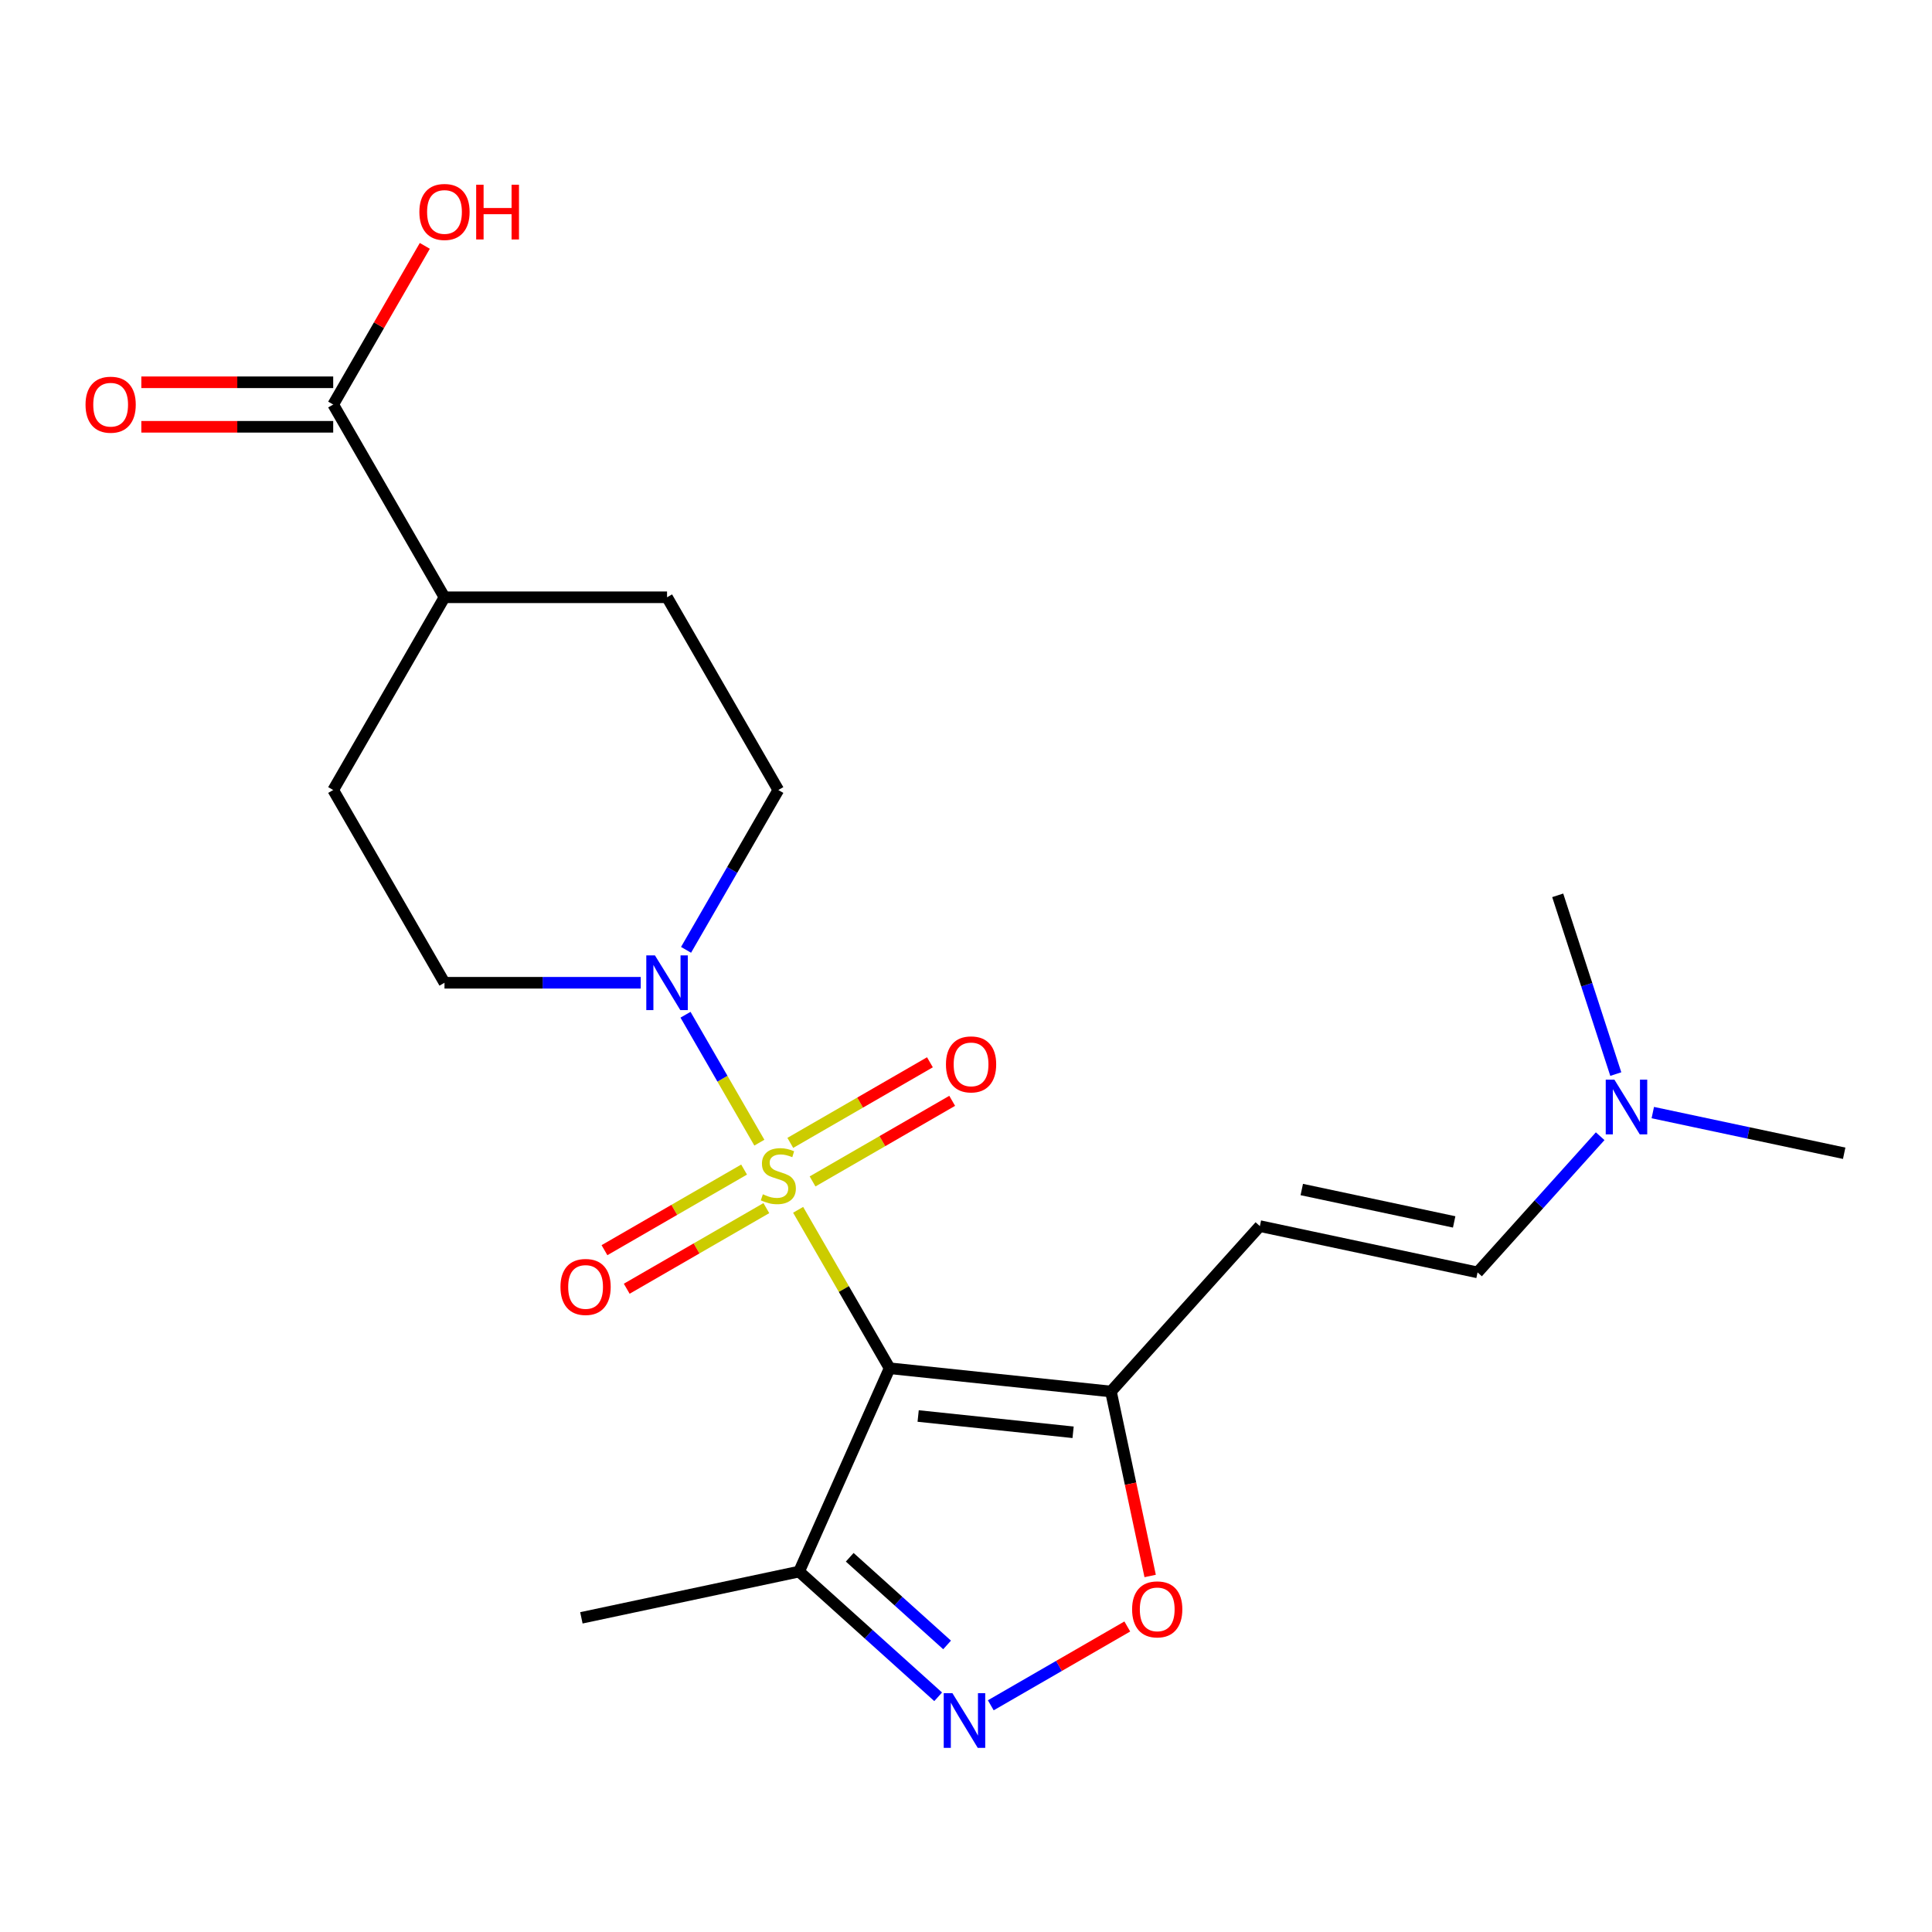 <?xml version='1.0' encoding='iso-8859-1'?>
<svg version='1.1' baseProfile='full'
              xmlns='http://www.w3.org/2000/svg'
                      xmlns:rdkit='http://www.rdkit.org/xml'
                      xmlns:xlink='http://www.w3.org/1999/xlink'
                  xml:space='preserve'
width='1000px' height='1000px' viewBox='0 0 1000 1000'>
<!-- END OF HEADER -->
<rect style='opacity:1.0;fill:#FFFFFF;stroke:none' width='1000' height='1000' x='0' y='0'> </rect>
<path class='bond-0' d='M 413.114,626.199 L 436.786,667.201' style='fill:none;fill-rule:evenodd;stroke:#CCCC00;stroke-width:6px;stroke-linecap:butt;stroke-linejoin:miter;stroke-opacity:1' />
<path class='bond-0' d='M 436.786,667.201 L 460.459,708.203' style='fill:none;fill-rule:evenodd;stroke:#000000;stroke-width:6px;stroke-linecap:butt;stroke-linejoin:miter;stroke-opacity:1' />
<path class='bond-2' d='M 393.045,591.44 L 373.931,558.333' style='fill:none;fill-rule:evenodd;stroke:#CCCC00;stroke-width:6px;stroke-linecap:butt;stroke-linejoin:miter;stroke-opacity:1' />
<path class='bond-2' d='M 373.931,558.333 L 354.817,525.226' style='fill:none;fill-rule:evenodd;stroke:#0000FF;stroke-width:6px;stroke-linecap:butt;stroke-linejoin:miter;stroke-opacity:1' />
<path class='bond-7' d='M 420.58,611.511 L 456.714,590.649' style='fill:none;fill-rule:evenodd;stroke:#CCCC00;stroke-width:6px;stroke-linecap:butt;stroke-linejoin:miter;stroke-opacity:1' />
<path class='bond-7' d='M 456.714,590.649 L 492.849,569.787' style='fill:none;fill-rule:evenodd;stroke:#FF0000;stroke-width:6px;stroke-linecap:butt;stroke-linejoin:miter;stroke-opacity:1' />
<path class='bond-7' d='M 409.06,591.558 L 445.195,570.696' style='fill:none;fill-rule:evenodd;stroke:#CCCC00;stroke-width:6px;stroke-linecap:butt;stroke-linejoin:miter;stroke-opacity:1' />
<path class='bond-7' d='M 445.195,570.696 L 481.329,549.834' style='fill:none;fill-rule:evenodd;stroke:#FF0000;stroke-width:6px;stroke-linecap:butt;stroke-linejoin:miter;stroke-opacity:1' />
<path class='bond-8' d='M 385.141,605.368 L 349.006,626.23' style='fill:none;fill-rule:evenodd;stroke:#CCCC00;stroke-width:6px;stroke-linecap:butt;stroke-linejoin:miter;stroke-opacity:1' />
<path class='bond-8' d='M 349.006,626.23 L 312.872,647.093' style='fill:none;fill-rule:evenodd;stroke:#FF0000;stroke-width:6px;stroke-linecap:butt;stroke-linejoin:miter;stroke-opacity:1' />
<path class='bond-8' d='M 396.66,625.321 L 360.526,646.183' style='fill:none;fill-rule:evenodd;stroke:#CCCC00;stroke-width:6px;stroke-linecap:butt;stroke-linejoin:miter;stroke-opacity:1' />
<path class='bond-8' d='M 360.526,646.183 L 324.392,667.045' style='fill:none;fill-rule:evenodd;stroke:#FF0000;stroke-width:6px;stroke-linecap:butt;stroke-linejoin:miter;stroke-opacity:1' />
<path class='bond-1' d='M 460.459,708.203 L 575.024,720.244' style='fill:none;fill-rule:evenodd;stroke:#000000;stroke-width:6px;stroke-linecap:butt;stroke-linejoin:miter;stroke-opacity:1' />
<path class='bond-1' d='M 475.235,732.922 L 555.431,741.351' style='fill:none;fill-rule:evenodd;stroke:#000000;stroke-width:6px;stroke-linecap:butt;stroke-linejoin:miter;stroke-opacity:1' />
<path class='bond-4' d='M 460.459,708.203 L 413.604,813.44' style='fill:none;fill-rule:evenodd;stroke:#000000;stroke-width:6px;stroke-linecap:butt;stroke-linejoin:miter;stroke-opacity:1' />
<path class='bond-5' d='M 575.024,720.244 L 585.171,767.984' style='fill:none;fill-rule:evenodd;stroke:#000000;stroke-width:6px;stroke-linecap:butt;stroke-linejoin:miter;stroke-opacity:1' />
<path class='bond-5' d='M 585.171,767.984 L 595.319,815.723' style='fill:none;fill-rule:evenodd;stroke:#FF0000;stroke-width:6px;stroke-linecap:butt;stroke-linejoin:miter;stroke-opacity:1' />
<path class='bond-6' d='M 575.024,720.244 L 652.106,634.636' style='fill:none;fill-rule:evenodd;stroke:#000000;stroke-width:6px;stroke-linecap:butt;stroke-linejoin:miter;stroke-opacity:1' />
<path class='bond-11' d='M 355.1,491.637 L 378.98,450.275' style='fill:none;fill-rule:evenodd;stroke:#0000FF;stroke-width:6px;stroke-linecap:butt;stroke-linejoin:miter;stroke-opacity:1' />
<path class='bond-11' d='M 378.98,450.275 L 402.86,408.913' style='fill:none;fill-rule:evenodd;stroke:#000000;stroke-width:6px;stroke-linecap:butt;stroke-linejoin:miter;stroke-opacity:1' />
<path class='bond-12' d='M 331.642,508.676 L 280.854,508.676' style='fill:none;fill-rule:evenodd;stroke:#0000FF;stroke-width:6px;stroke-linecap:butt;stroke-linejoin:miter;stroke-opacity:1' />
<path class='bond-12' d='M 280.854,508.676 L 230.066,508.676' style='fill:none;fill-rule:evenodd;stroke:#000000;stroke-width:6px;stroke-linecap:butt;stroke-linejoin:miter;stroke-opacity:1' />
<path class='bond-3' d='M 485.592,878.258 L 449.598,845.849' style='fill:none;fill-rule:evenodd;stroke:#0000FF;stroke-width:6px;stroke-linecap:butt;stroke-linejoin:miter;stroke-opacity:1' />
<path class='bond-3' d='M 449.598,845.849 L 413.604,813.44' style='fill:none;fill-rule:evenodd;stroke:#000000;stroke-width:6px;stroke-linecap:butt;stroke-linejoin:miter;stroke-opacity:1' />
<path class='bond-3' d='M 490.21,851.414 L 465.014,828.727' style='fill:none;fill-rule:evenodd;stroke:#0000FF;stroke-width:6px;stroke-linecap:butt;stroke-linejoin:miter;stroke-opacity:1' />
<path class='bond-3' d='M 465.014,828.727 L 439.818,806.041' style='fill:none;fill-rule:evenodd;stroke:#000000;stroke-width:6px;stroke-linecap:butt;stroke-linejoin:miter;stroke-opacity:1' />
<path class='bond-23' d='M 512.832,882.658 L 548.16,862.261' style='fill:none;fill-rule:evenodd;stroke:#0000FF;stroke-width:6px;stroke-linecap:butt;stroke-linejoin:miter;stroke-opacity:1' />
<path class='bond-23' d='M 548.16,862.261 L 583.488,841.864' style='fill:none;fill-rule:evenodd;stroke:#FF0000;stroke-width:6px;stroke-linecap:butt;stroke-linejoin:miter;stroke-opacity:1' />
<path class='bond-19' d='M 413.604,813.44 L 300.925,837.391' style='fill:none;fill-rule:evenodd;stroke:#000000;stroke-width:6px;stroke-linecap:butt;stroke-linejoin:miter;stroke-opacity:1' />
<path class='bond-10' d='M 652.106,634.636 L 764.785,658.587' style='fill:none;fill-rule:evenodd;stroke:#000000;stroke-width:6px;stroke-linecap:butt;stroke-linejoin:miter;stroke-opacity:1' />
<path class='bond-10' d='M 673.798,615.693 L 752.673,632.459' style='fill:none;fill-rule:evenodd;stroke:#000000;stroke-width:6px;stroke-linecap:butt;stroke-linejoin:miter;stroke-opacity:1' />
<path class='bond-9' d='M 172.467,209.387 L 230.066,309.15' style='fill:none;fill-rule:evenodd;stroke:#000000;stroke-width:6px;stroke-linecap:butt;stroke-linejoin:miter;stroke-opacity:1' />
<path class='bond-14' d='M 172.467,197.867 L 122.809,197.867' style='fill:none;fill-rule:evenodd;stroke:#000000;stroke-width:6px;stroke-linecap:butt;stroke-linejoin:miter;stroke-opacity:1' />
<path class='bond-14' d='M 122.809,197.867 L 73.151,197.867' style='fill:none;fill-rule:evenodd;stroke:#FF0000;stroke-width:6px;stroke-linecap:butt;stroke-linejoin:miter;stroke-opacity:1' />
<path class='bond-14' d='M 172.467,220.907 L 122.809,220.907' style='fill:none;fill-rule:evenodd;stroke:#000000;stroke-width:6px;stroke-linecap:butt;stroke-linejoin:miter;stroke-opacity:1' />
<path class='bond-14' d='M 122.809,220.907 L 73.151,220.907' style='fill:none;fill-rule:evenodd;stroke:#FF0000;stroke-width:6px;stroke-linecap:butt;stroke-linejoin:miter;stroke-opacity:1' />
<path class='bond-18' d='M 172.467,209.387 L 196.174,168.326' style='fill:none;fill-rule:evenodd;stroke:#000000;stroke-width:6px;stroke-linecap:butt;stroke-linejoin:miter;stroke-opacity:1' />
<path class='bond-18' d='M 196.174,168.326 L 219.881,127.264' style='fill:none;fill-rule:evenodd;stroke:#FF0000;stroke-width:6px;stroke-linecap:butt;stroke-linejoin:miter;stroke-opacity:1' />
<path class='bond-17' d='M 764.785,658.587 L 796.516,623.346' style='fill:none;fill-rule:evenodd;stroke:#000000;stroke-width:6px;stroke-linecap:butt;stroke-linejoin:miter;stroke-opacity:1' />
<path class='bond-17' d='M 796.516,623.346 L 828.246,588.106' style='fill:none;fill-rule:evenodd;stroke:#0000FF;stroke-width:6px;stroke-linecap:butt;stroke-linejoin:miter;stroke-opacity:1' />
<path class='bond-15' d='M 402.86,408.913 L 345.262,309.15' style='fill:none;fill-rule:evenodd;stroke:#000000;stroke-width:6px;stroke-linecap:butt;stroke-linejoin:miter;stroke-opacity:1' />
<path class='bond-16' d='M 230.066,508.676 L 172.467,408.913' style='fill:none;fill-rule:evenodd;stroke:#000000;stroke-width:6px;stroke-linecap:butt;stroke-linejoin:miter;stroke-opacity:1' />
<path class='bond-13' d='M 230.066,309.15 L 172.467,408.913' style='fill:none;fill-rule:evenodd;stroke:#000000;stroke-width:6px;stroke-linecap:butt;stroke-linejoin:miter;stroke-opacity:1' />
<path class='bond-22' d='M 230.066,309.15 L 345.262,309.15' style='fill:none;fill-rule:evenodd;stroke:#000000;stroke-width:6px;stroke-linecap:butt;stroke-linejoin:miter;stroke-opacity:1' />
<path class='bond-20' d='M 855.486,575.874 L 905.016,586.402' style='fill:none;fill-rule:evenodd;stroke:#0000FF;stroke-width:6px;stroke-linecap:butt;stroke-linejoin:miter;stroke-opacity:1' />
<path class='bond-20' d='M 905.016,586.402 L 954.545,596.93' style='fill:none;fill-rule:evenodd;stroke:#000000;stroke-width:6px;stroke-linecap:butt;stroke-linejoin:miter;stroke-opacity:1' />
<path class='bond-21' d='M 836.33,555.939 L 821.299,509.68' style='fill:none;fill-rule:evenodd;stroke:#0000FF;stroke-width:6px;stroke-linecap:butt;stroke-linejoin:miter;stroke-opacity:1' />
<path class='bond-21' d='M 821.299,509.68 L 806.269,463.421' style='fill:none;fill-rule:evenodd;stroke:#000000;stroke-width:6px;stroke-linecap:butt;stroke-linejoin:miter;stroke-opacity:1' />
<path  class='atom-0' d='M 394.86 618.16
Q 395.18 618.28, 396.5 618.84
Q 397.82 619.4, 399.26 619.76
Q 400.74 620.08, 402.18 620.08
Q 404.86 620.08, 406.42 618.8
Q 407.98 617.48, 407.98 615.2
Q 407.98 613.64, 407.18 612.68
Q 406.42 611.72, 405.22 611.2
Q 404.02 610.68, 402.02 610.08
Q 399.5 609.32, 397.98 608.6
Q 396.5 607.88, 395.42 606.36
Q 394.38 604.84, 394.38 602.28
Q 394.38 598.72, 396.78 596.52
Q 399.22 594.32, 404.02 594.32
Q 407.3 594.32, 411.02 595.88
L 410.1 598.96
Q 406.7 597.56, 404.14 597.56
Q 401.38 597.56, 399.86 598.72
Q 398.34 599.84, 398.38 601.8
Q 398.38 603.32, 399.14 604.24
Q 399.94 605.16, 401.06 605.68
Q 402.22 606.2, 404.14 606.8
Q 406.7 607.6, 408.22 608.4
Q 409.74 609.2, 410.82 610.84
Q 411.94 612.44, 411.94 615.2
Q 411.94 619.12, 409.3 621.24
Q 406.7 623.32, 402.34 623.32
Q 399.82 623.32, 397.9 622.76
Q 396.02 622.24, 393.78 621.32
L 394.86 618.16
' fill='#CCCC00'/>
<path  class='atom-3' d='M 339.002 494.516
L 348.282 509.516
Q 349.202 510.996, 350.682 513.676
Q 352.162 516.356, 352.242 516.516
L 352.242 494.516
L 356.002 494.516
L 356.002 522.836
L 352.122 522.836
L 342.162 506.436
Q 341.002 504.516, 339.762 502.316
Q 338.562 500.116, 338.202 499.436
L 338.202 522.836
L 334.522 522.836
L 334.522 494.516
L 339.002 494.516
' fill='#0000FF'/>
<path  class='atom-4' d='M 492.952 876.361
L 502.232 891.361
Q 503.152 892.841, 504.632 895.521
Q 506.112 898.201, 506.192 898.361
L 506.192 876.361
L 509.952 876.361
L 509.952 904.681
L 506.072 904.681
L 496.112 888.281
Q 494.952 886.361, 493.712 884.161
Q 492.512 881.961, 492.152 881.281
L 492.152 904.681
L 488.472 904.681
L 488.472 876.361
L 492.952 876.361
' fill='#0000FF'/>
<path  class='atom-6' d='M 585.975 833.003
Q 585.975 826.203, 589.335 822.403
Q 592.695 818.603, 598.975 818.603
Q 605.255 818.603, 608.615 822.403
Q 611.975 826.203, 611.975 833.003
Q 611.975 839.883, 608.575 843.803
Q 605.175 847.683, 598.975 847.683
Q 592.735 847.683, 589.335 843.803
Q 585.975 839.923, 585.975 833.003
M 598.975 844.483
Q 603.295 844.483, 605.615 841.603
Q 607.975 838.683, 607.975 833.003
Q 607.975 827.443, 605.615 824.643
Q 603.295 821.803, 598.975 821.803
Q 594.655 821.803, 592.295 824.603
Q 589.975 827.403, 589.975 833.003
Q 589.975 838.723, 592.295 841.603
Q 594.655 844.483, 598.975 844.483
' fill='#FF0000'/>
<path  class='atom-8' d='M 489.623 550.921
Q 489.623 544.121, 492.983 540.321
Q 496.343 536.521, 502.623 536.521
Q 508.903 536.521, 512.263 540.321
Q 515.623 544.121, 515.623 550.921
Q 515.623 557.801, 512.223 561.721
Q 508.823 565.601, 502.623 565.601
Q 496.383 565.601, 492.983 561.721
Q 489.623 557.841, 489.623 550.921
M 502.623 562.401
Q 506.943 562.401, 509.263 559.521
Q 511.623 556.601, 511.623 550.921
Q 511.623 545.361, 509.263 542.561
Q 506.943 539.721, 502.623 539.721
Q 498.303 539.721, 495.943 542.521
Q 493.623 545.321, 493.623 550.921
Q 493.623 556.641, 495.943 559.521
Q 498.303 562.401, 502.623 562.401
' fill='#FF0000'/>
<path  class='atom-9' d='M 290.097 666.118
Q 290.097 659.318, 293.457 655.518
Q 296.817 651.718, 303.097 651.718
Q 309.377 651.718, 312.737 655.518
Q 316.097 659.318, 316.097 666.118
Q 316.097 672.998, 312.697 676.918
Q 309.297 680.798, 303.097 680.798
Q 296.857 680.798, 293.457 676.918
Q 290.097 673.038, 290.097 666.118
M 303.097 677.598
Q 307.417 677.598, 309.737 674.718
Q 312.097 671.798, 312.097 666.118
Q 312.097 660.558, 309.737 657.758
Q 307.417 654.918, 303.097 654.918
Q 298.777 654.918, 296.417 657.718
Q 294.097 660.518, 294.097 666.118
Q 294.097 671.838, 296.417 674.718
Q 298.777 677.598, 303.097 677.598
' fill='#FF0000'/>
<path  class='atom-15' d='M 44.271 209.467
Q 44.271 202.667, 47.631 198.867
Q 50.991 195.067, 57.271 195.067
Q 63.551 195.067, 66.911 198.867
Q 70.271 202.667, 70.271 209.467
Q 70.271 216.347, 66.871 220.267
Q 63.471 224.147, 57.271 224.147
Q 51.031 224.147, 47.631 220.267
Q 44.271 216.387, 44.271 209.467
M 57.271 220.947
Q 61.591 220.947, 63.911 218.067
Q 66.271 215.147, 66.271 209.467
Q 66.271 203.907, 63.911 201.107
Q 61.591 198.267, 57.271 198.267
Q 52.951 198.267, 50.591 201.067
Q 48.271 203.867, 48.271 209.467
Q 48.271 215.187, 50.591 218.067
Q 52.951 220.947, 57.271 220.947
' fill='#FF0000'/>
<path  class='atom-18' d='M 835.606 558.819
L 844.886 573.819
Q 845.806 575.299, 847.286 577.979
Q 848.766 580.659, 848.846 580.819
L 848.846 558.819
L 852.606 558.819
L 852.606 587.139
L 848.726 587.139
L 838.766 570.739
Q 837.606 568.819, 836.366 566.619
Q 835.166 564.419, 834.806 563.739
L 834.806 587.139
L 831.126 587.139
L 831.126 558.819
L 835.606 558.819
' fill='#0000FF'/>
<path  class='atom-19' d='M 217.066 109.704
Q 217.066 102.904, 220.426 99.104
Q 223.786 95.304, 230.066 95.304
Q 236.346 95.304, 239.706 99.104
Q 243.066 102.904, 243.066 109.704
Q 243.066 116.584, 239.666 120.504
Q 236.266 124.384, 230.066 124.384
Q 223.826 124.384, 220.426 120.504
Q 217.066 116.624, 217.066 109.704
M 230.066 121.184
Q 234.386 121.184, 236.706 118.304
Q 239.066 115.384, 239.066 109.704
Q 239.066 104.144, 236.706 101.344
Q 234.386 98.504, 230.066 98.504
Q 225.746 98.504, 223.386 101.304
Q 221.066 104.104, 221.066 109.704
Q 221.066 115.424, 223.386 118.304
Q 225.746 121.184, 230.066 121.184
' fill='#FF0000'/>
<path  class='atom-19' d='M 246.466 95.624
L 250.306 95.624
L 250.306 107.664
L 264.786 107.664
L 264.786 95.624
L 268.626 95.624
L 268.626 123.944
L 264.786 123.944
L 264.786 110.864
L 250.306 110.864
L 250.306 123.944
L 246.466 123.944
L 246.466 95.624
' fill='#FF0000'/>
</svg>
